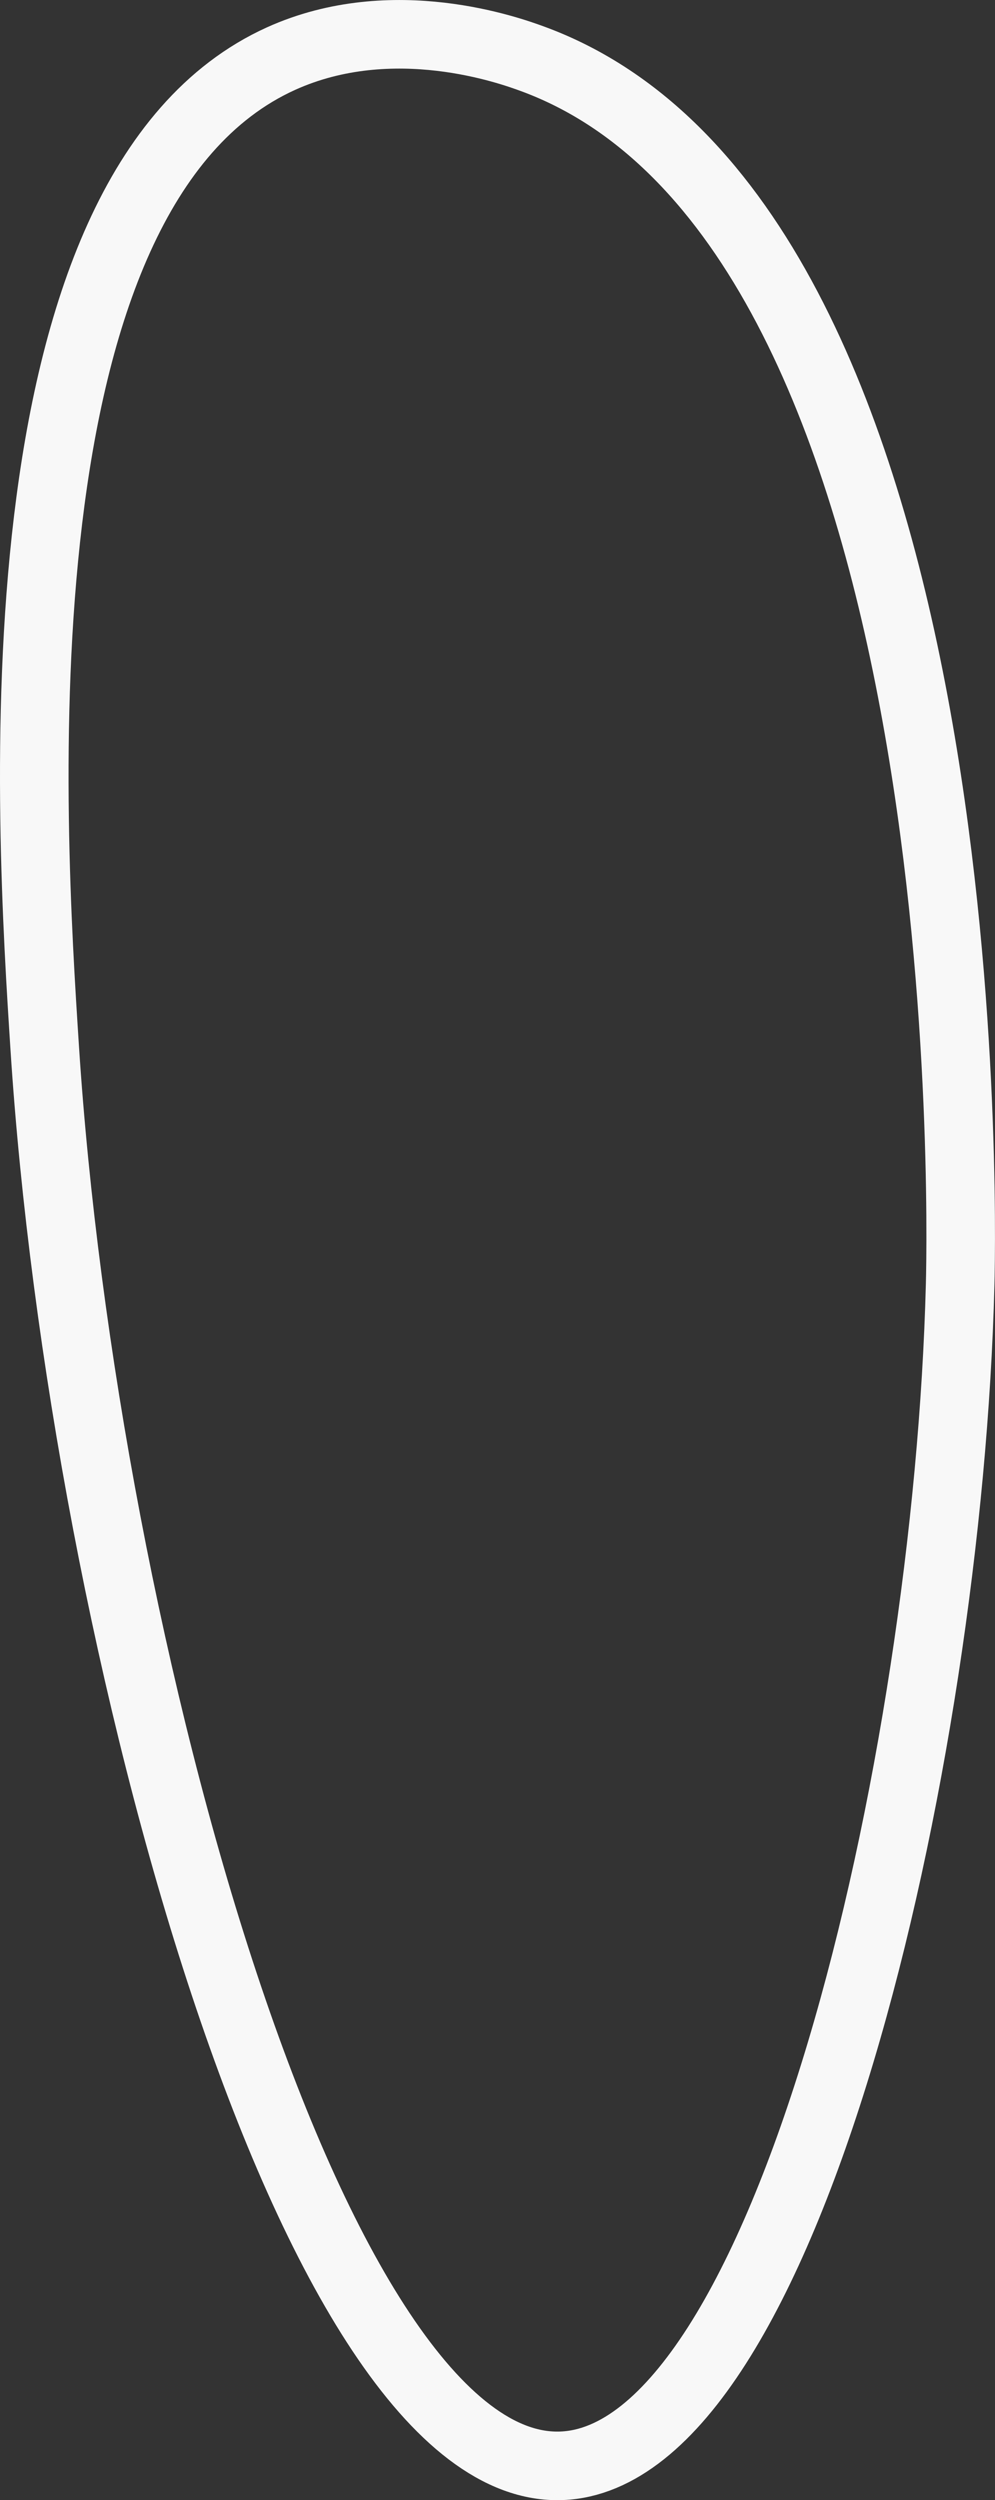<?xml version="1.0" encoding="UTF-8"?> <svg xmlns="http://www.w3.org/2000/svg" id="Слой_1" data-name="Слой 1" viewBox="0 0 174.15 437.49"><rect x="0" y="0" width="174.15" height="437.49" fill="#333333" stroke="none"/> <defs> <style> .cls-1 { fill: none; stroke: #f8f8f8; stroke-miterlimit: 10; stroke-width: 12px; } </style> </defs> <path class="cls-1" d="M87.11,4.26c78,28.47,75.3,200.56,74.94,214.49C159.92,303,131.64,424,92.28,425.48,48.7,427.15,8.58,281.75,1.83,177.4-.68,138.54-7.87,27.4,43.18,4.26,62.79-4.61,83.43,2.92,87.11,4.26Z" transform="translate(6 6)"></path> </svg> 